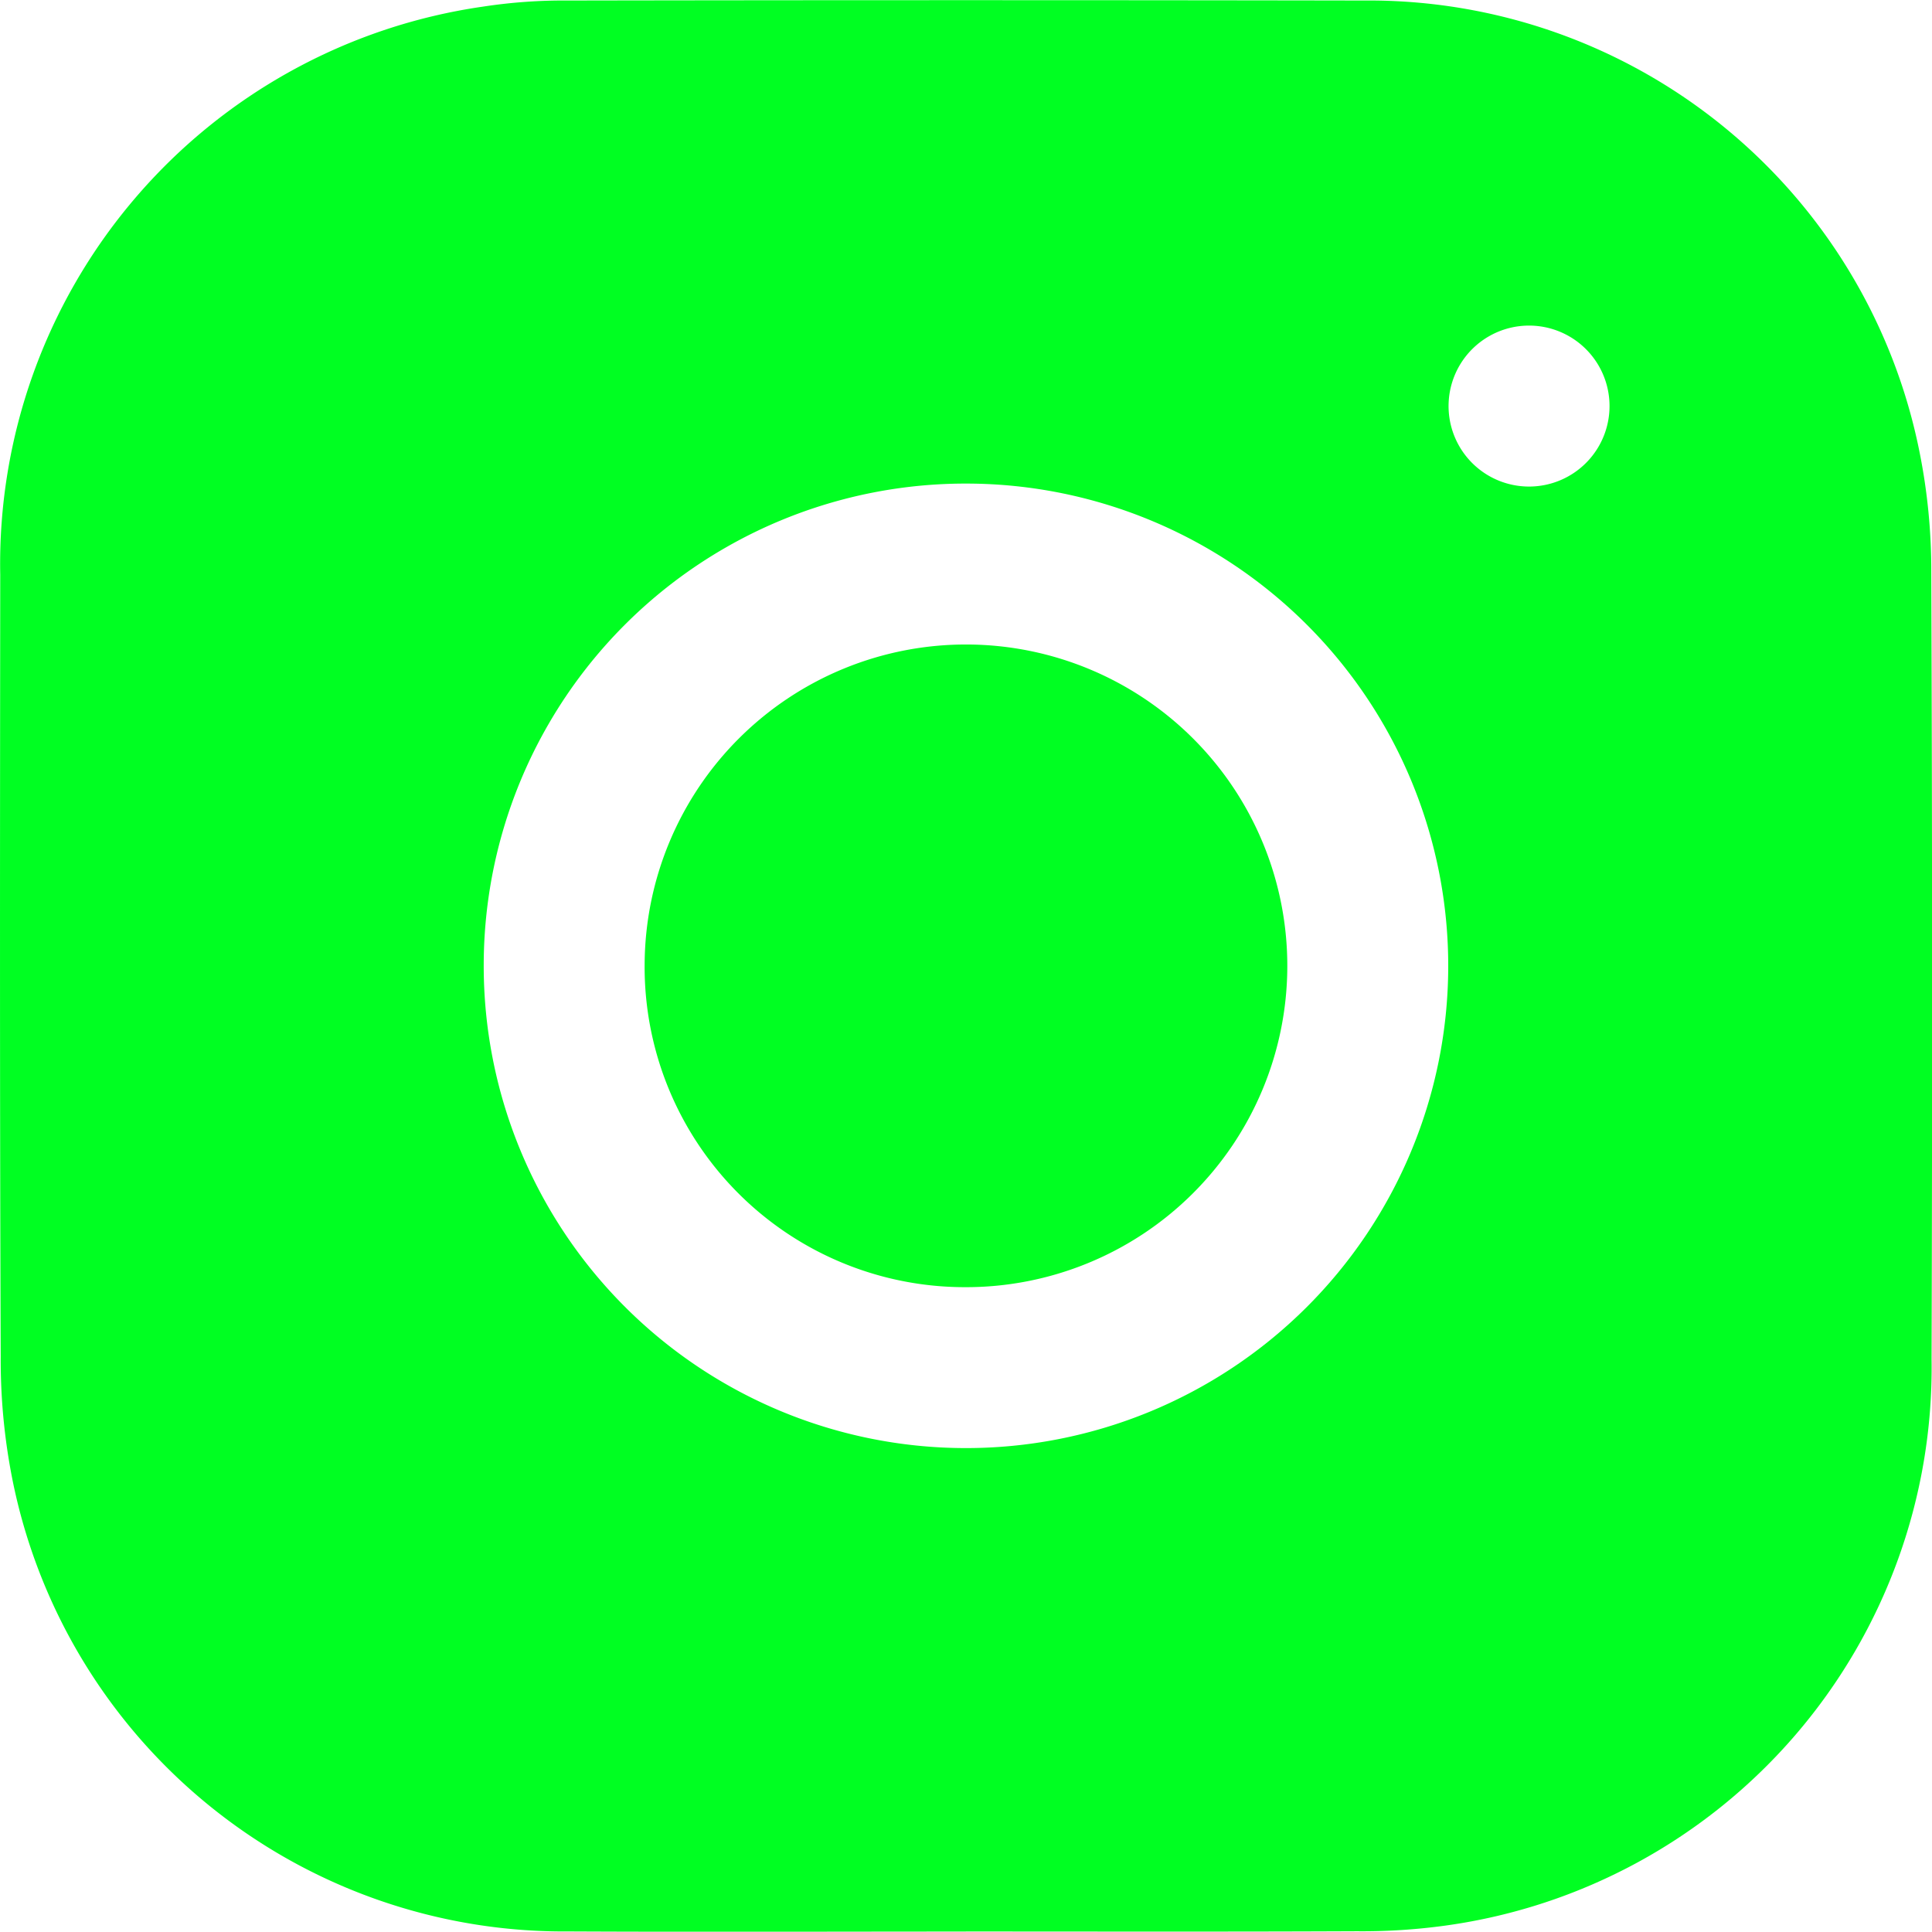 <svg xmlns="http://www.w3.org/2000/svg" width="81.618" height="81.605" viewBox="0 0 81.618 81.605">
  <g id="Group_554" data-name="Group 554" transform="translate(-1277 -3083.001)">
    <path id="Path_453" data-name="Path 453" d="M40.81,81.6c-5.609,0-11.217.022-16.826-.005A23.752,23.752,0,0,1,.517,62.466,25.887,25.887,0,0,1,.03,57.329C-.012,46.313,0,35.3.01,24.28a23.785,23.785,0,0,1,20.4-24A22.479,22.479,0,0,1,23.981.023q16.824-.029,33.651,0A23.717,23.717,0,0,1,81.1,19.141a25.424,25.424,0,0,1,.488,5.036Q81.65,40.8,81.6,57.425a23.792,23.792,0,0,1-20.5,23.918,25.6,25.6,0,0,1-3.77.244c-5.509.025-11.018.011-16.527.011M20.435,40.73a20.373,20.373,0,1,0,20.446-20.3,20.358,20.358,0,0,0-20.446,20.3M67.992,17.007a3.4,3.4,0,0,0-6.792-.031,3.4,3.4,0,1,0,6.792.031" transform="translate(1277 3083)" fill="#0f2"/>
    <path id="Path_454" data-name="Path 454" d="M27.031,40.52A13.575,13.575,0,1,1,40.55,54.176,13.528,13.528,0,0,1,27.031,40.52" transform="translate(1277.202 3083.202)" fill="#0f2"/>
  </g>
</svg>
